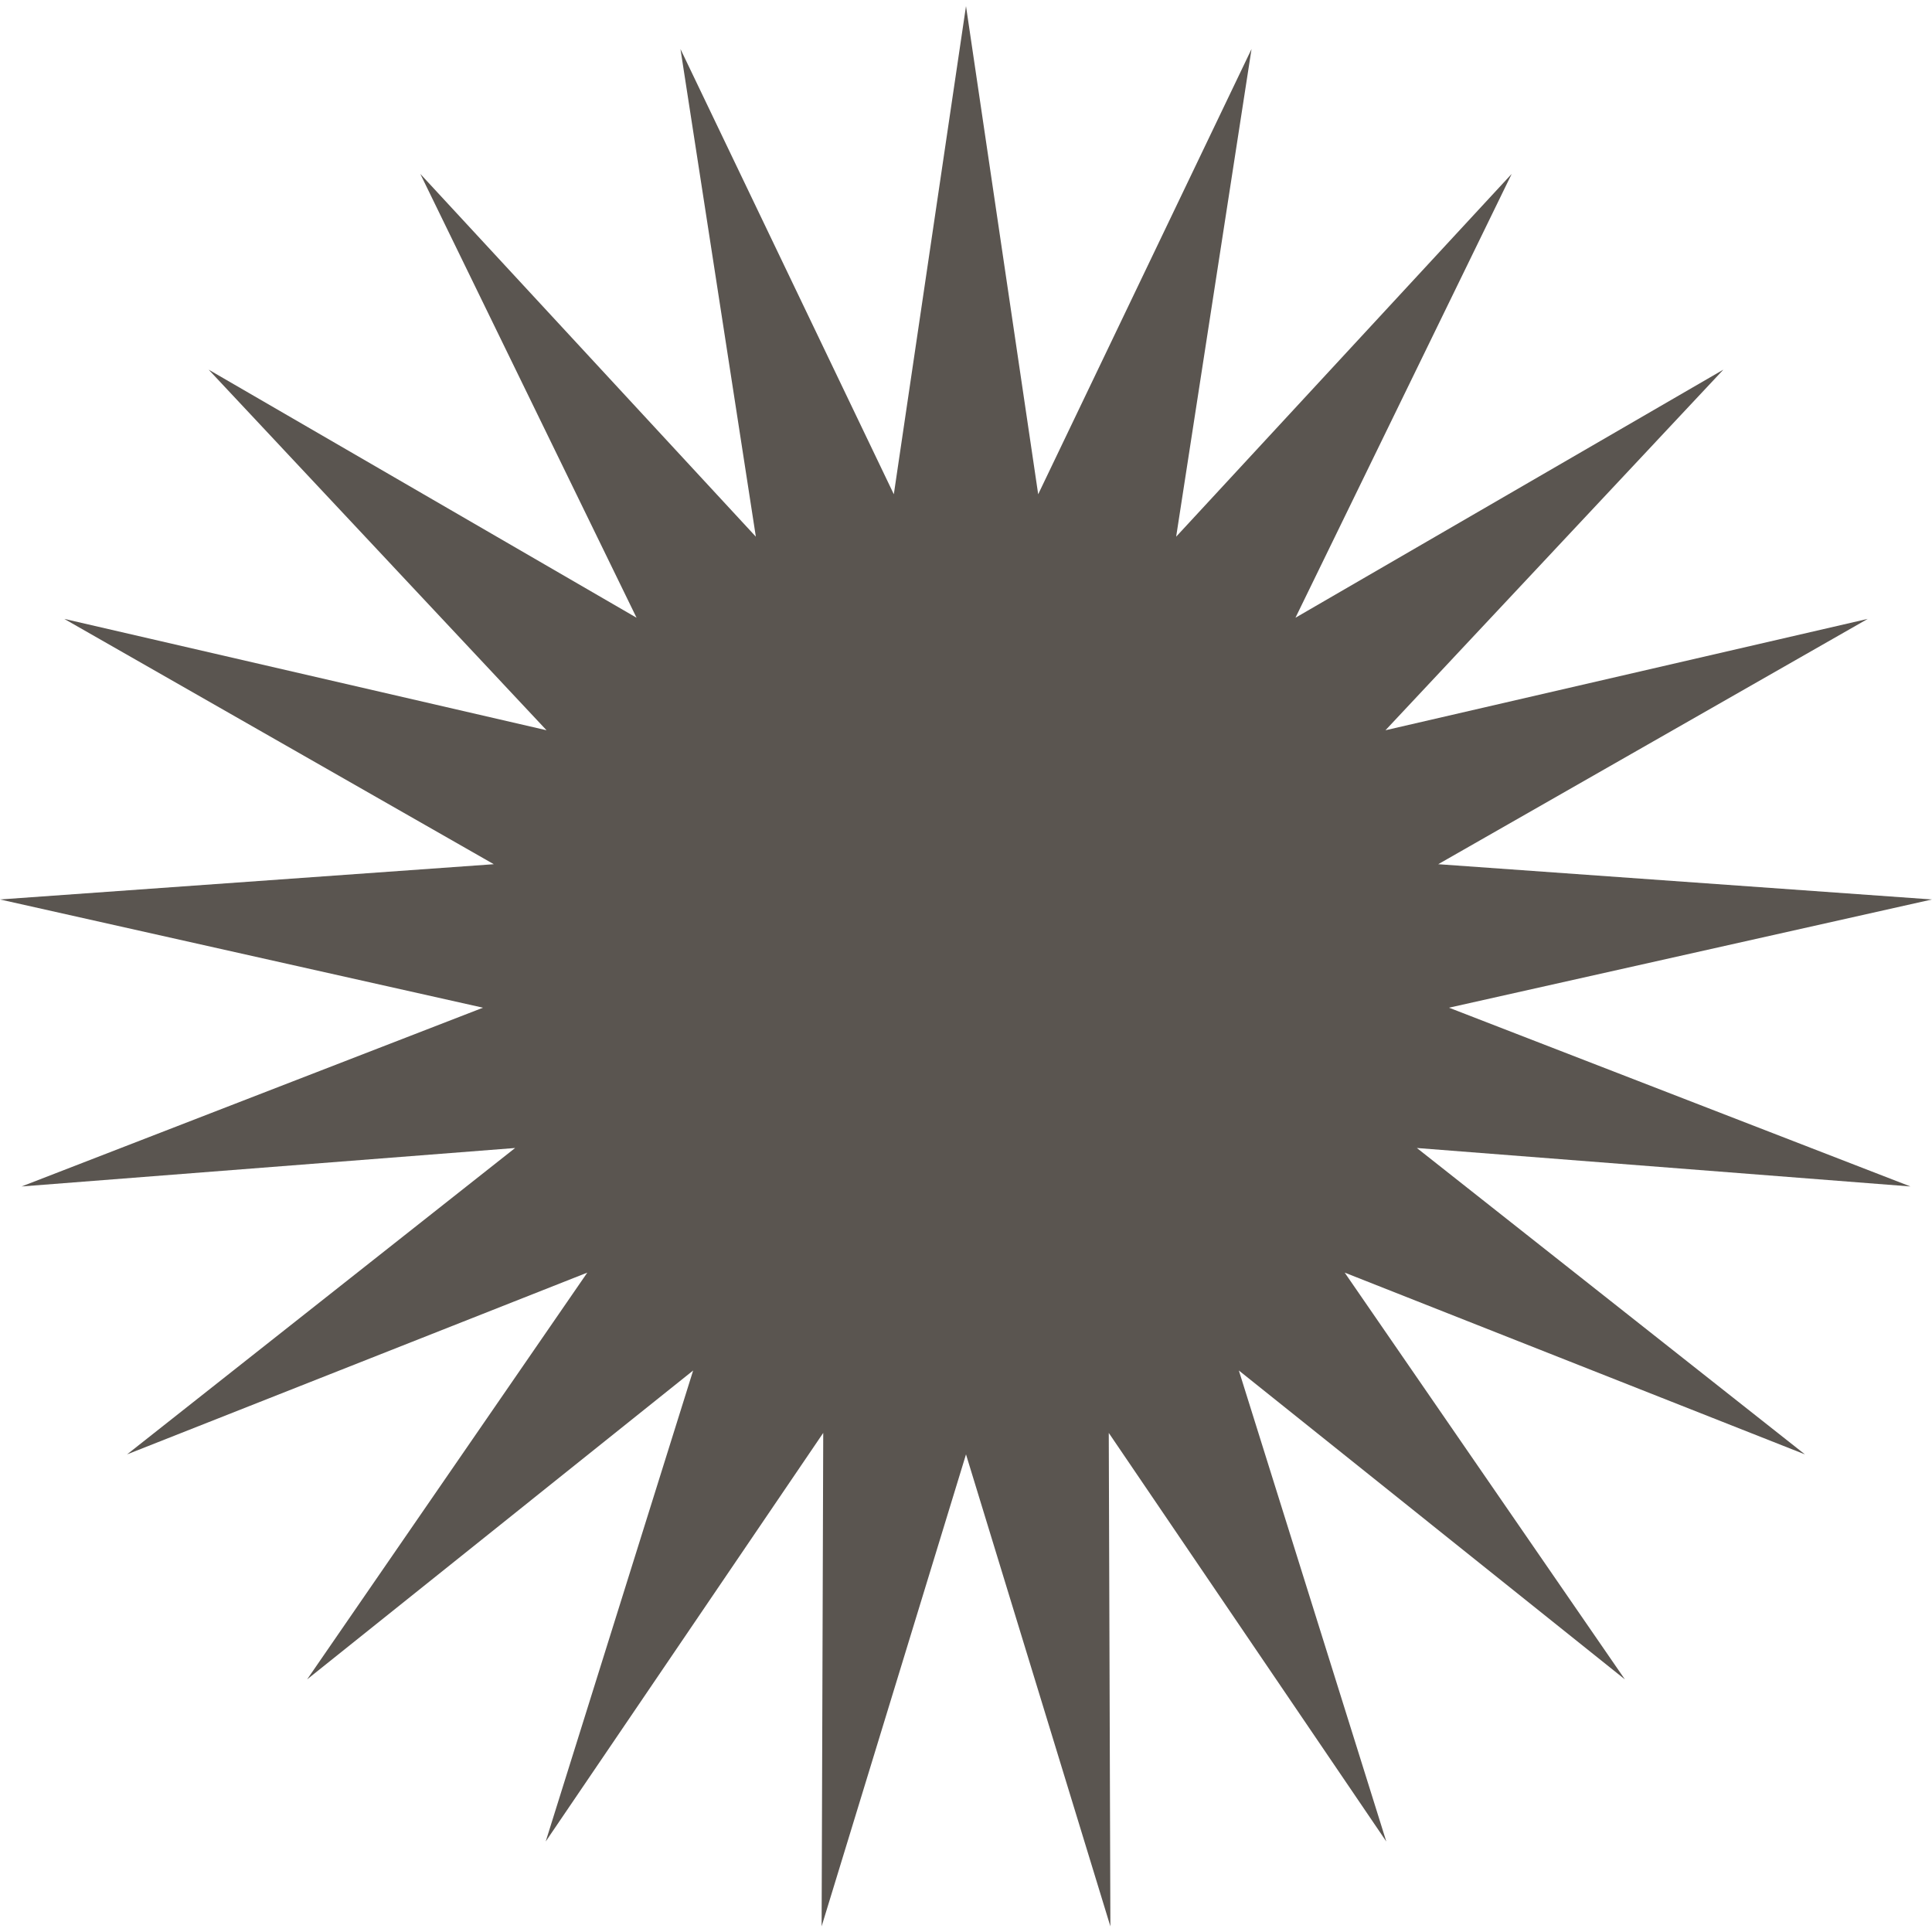 <svg width="164" height="164" viewBox="0 0 164 164" fill="none" xmlns="http://www.w3.org/2000/svg">
<path d="M82 0.52L88.128 41.956L106.238 4.161L99.839 45.557L128.322 14.761L109.966 52.438L146.29 31.378L117.607 61.988L158.546 52.535L122.085 73.359L164 76.352L123 85.54L162.168 100.714L120.273 97.449L153.213 123.456L114.145 108.027L137.931 142.557L105.161 116.336L117.678 156.319L94.119 121.635L94.256 163.52L82 123.456L69.744 163.52L69.881 121.635L46.322 156.319L58.839 116.336L26.07 142.557L49.855 108.027L10.787 123.456L43.727 97.449L1.832 100.714L41 85.54L0 76.352L41.916 73.359L5.454 52.535L46.394 61.988L17.71 31.378L54.035 52.438L35.678 14.761L64.161 45.557L57.762 4.161L75.873 41.956L82 0.52Z" fill="#5A5550"/>
</svg>
